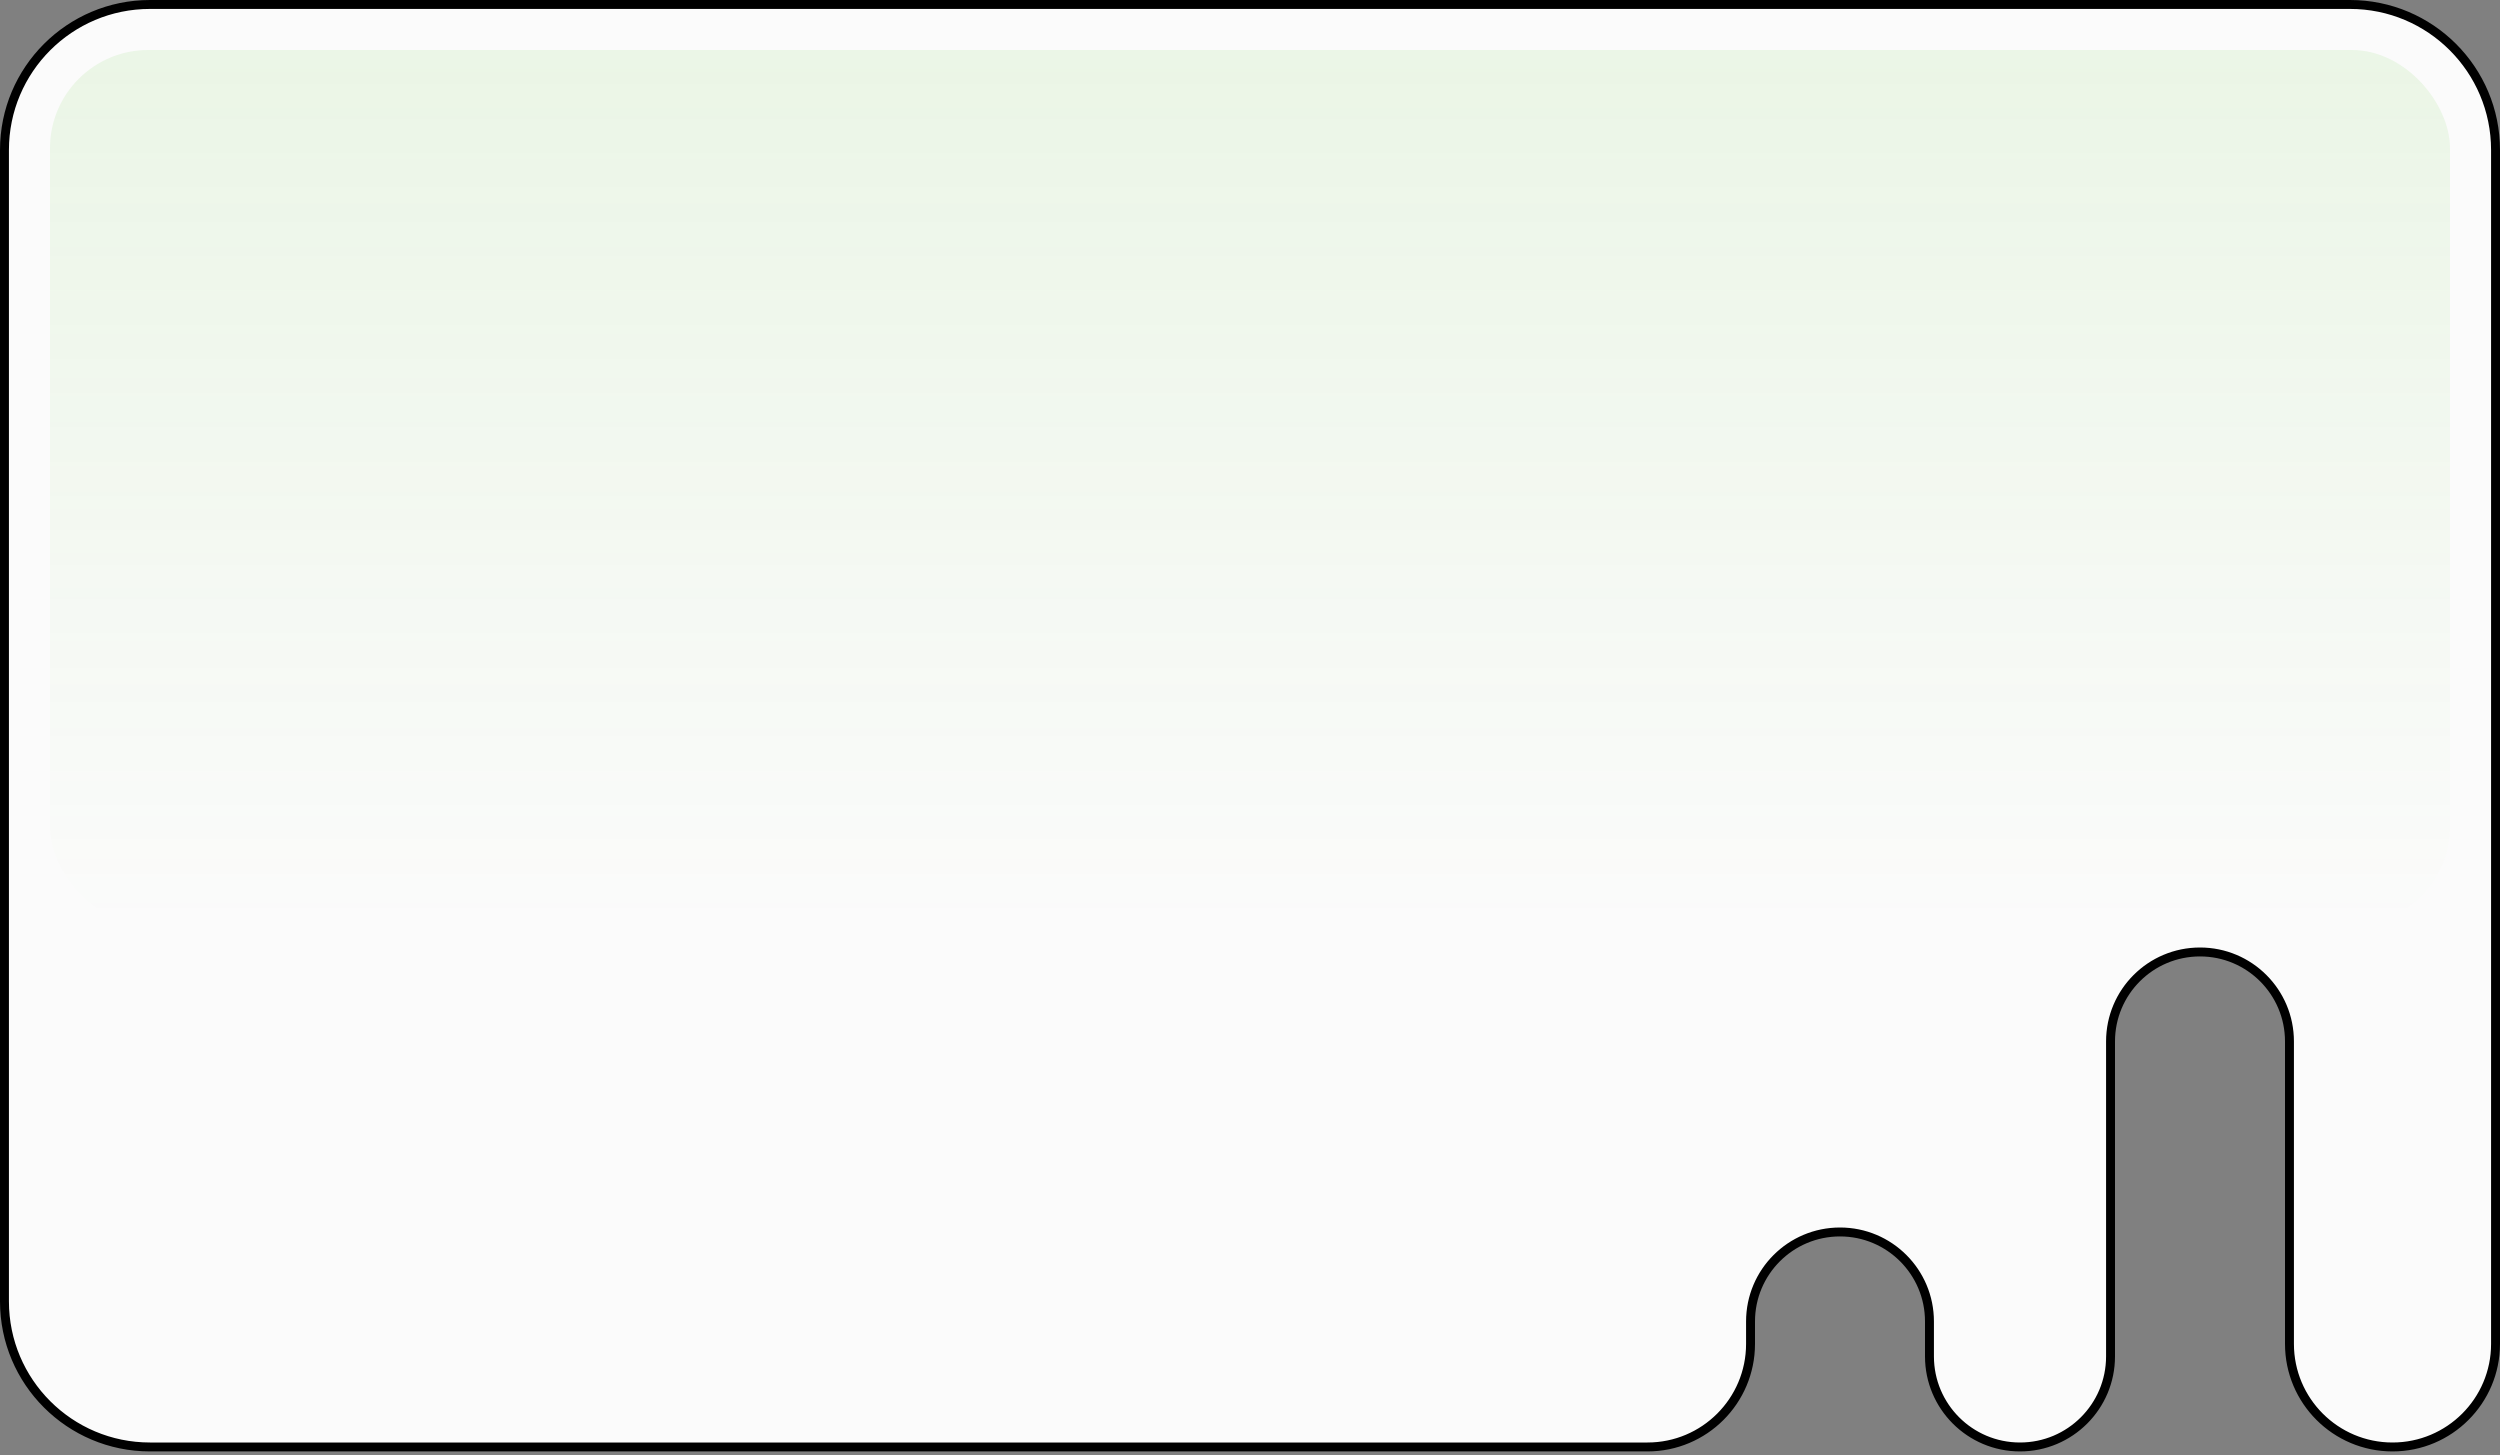 <?xml version="1.0" encoding="UTF-8"?> <svg xmlns="http://www.w3.org/2000/svg" width="280" height="163" viewBox="0 0 280 163" fill="none"><rect x="0" y="0" width="280" height="163" fill="#808080" stroke="none"/> <path d="M16.8 0.5H263.2C272.202 0.5 279.5 7.798 279.5 16.8V150.52C279.5 156.893 274.333 162.06 267.96 162.06C261.587 162.06 256.42 156.893 256.42 150.52V116.64C256.42 111.106 251.934 106.62 246.4 106.62C240.866 106.62 236.38 111.106 236.38 116.64V151.92C236.38 157.52 231.84 162.06 226.24 162.06C220.64 162.06 216.1 157.52 216.1 151.92V148C216.1 142.466 211.614 137.98 206.08 137.98C200.546 137.98 196.06 142.466 196.06 148V150.52C196.06 156.893 190.893 162.06 184.52 162.06H16.8C7.798 162.06 0.5 154.762 0.5 145.76V16.8C0.5 7.798 7.798 0.5 16.8 0.5Z" fill="#FBFBFB" stroke="black"></path> <rect opacity="0.1" x="5.6" y="5.6" width="268.8" height="98" rx="11" fill="url(#paint0_linear_239_7)"></rect> <defs> <linearGradient id="paint0_linear_239_7" x1="140" y1="5.6" x2="140" y2="103.6" gradientUnits="userSpaceOnUse"> <stop stop-color="#5BC82E"></stop> <stop offset="1" stop-color="#5BC82E" stop-opacity="0"></stop> </linearGradient> </defs> </svg> 